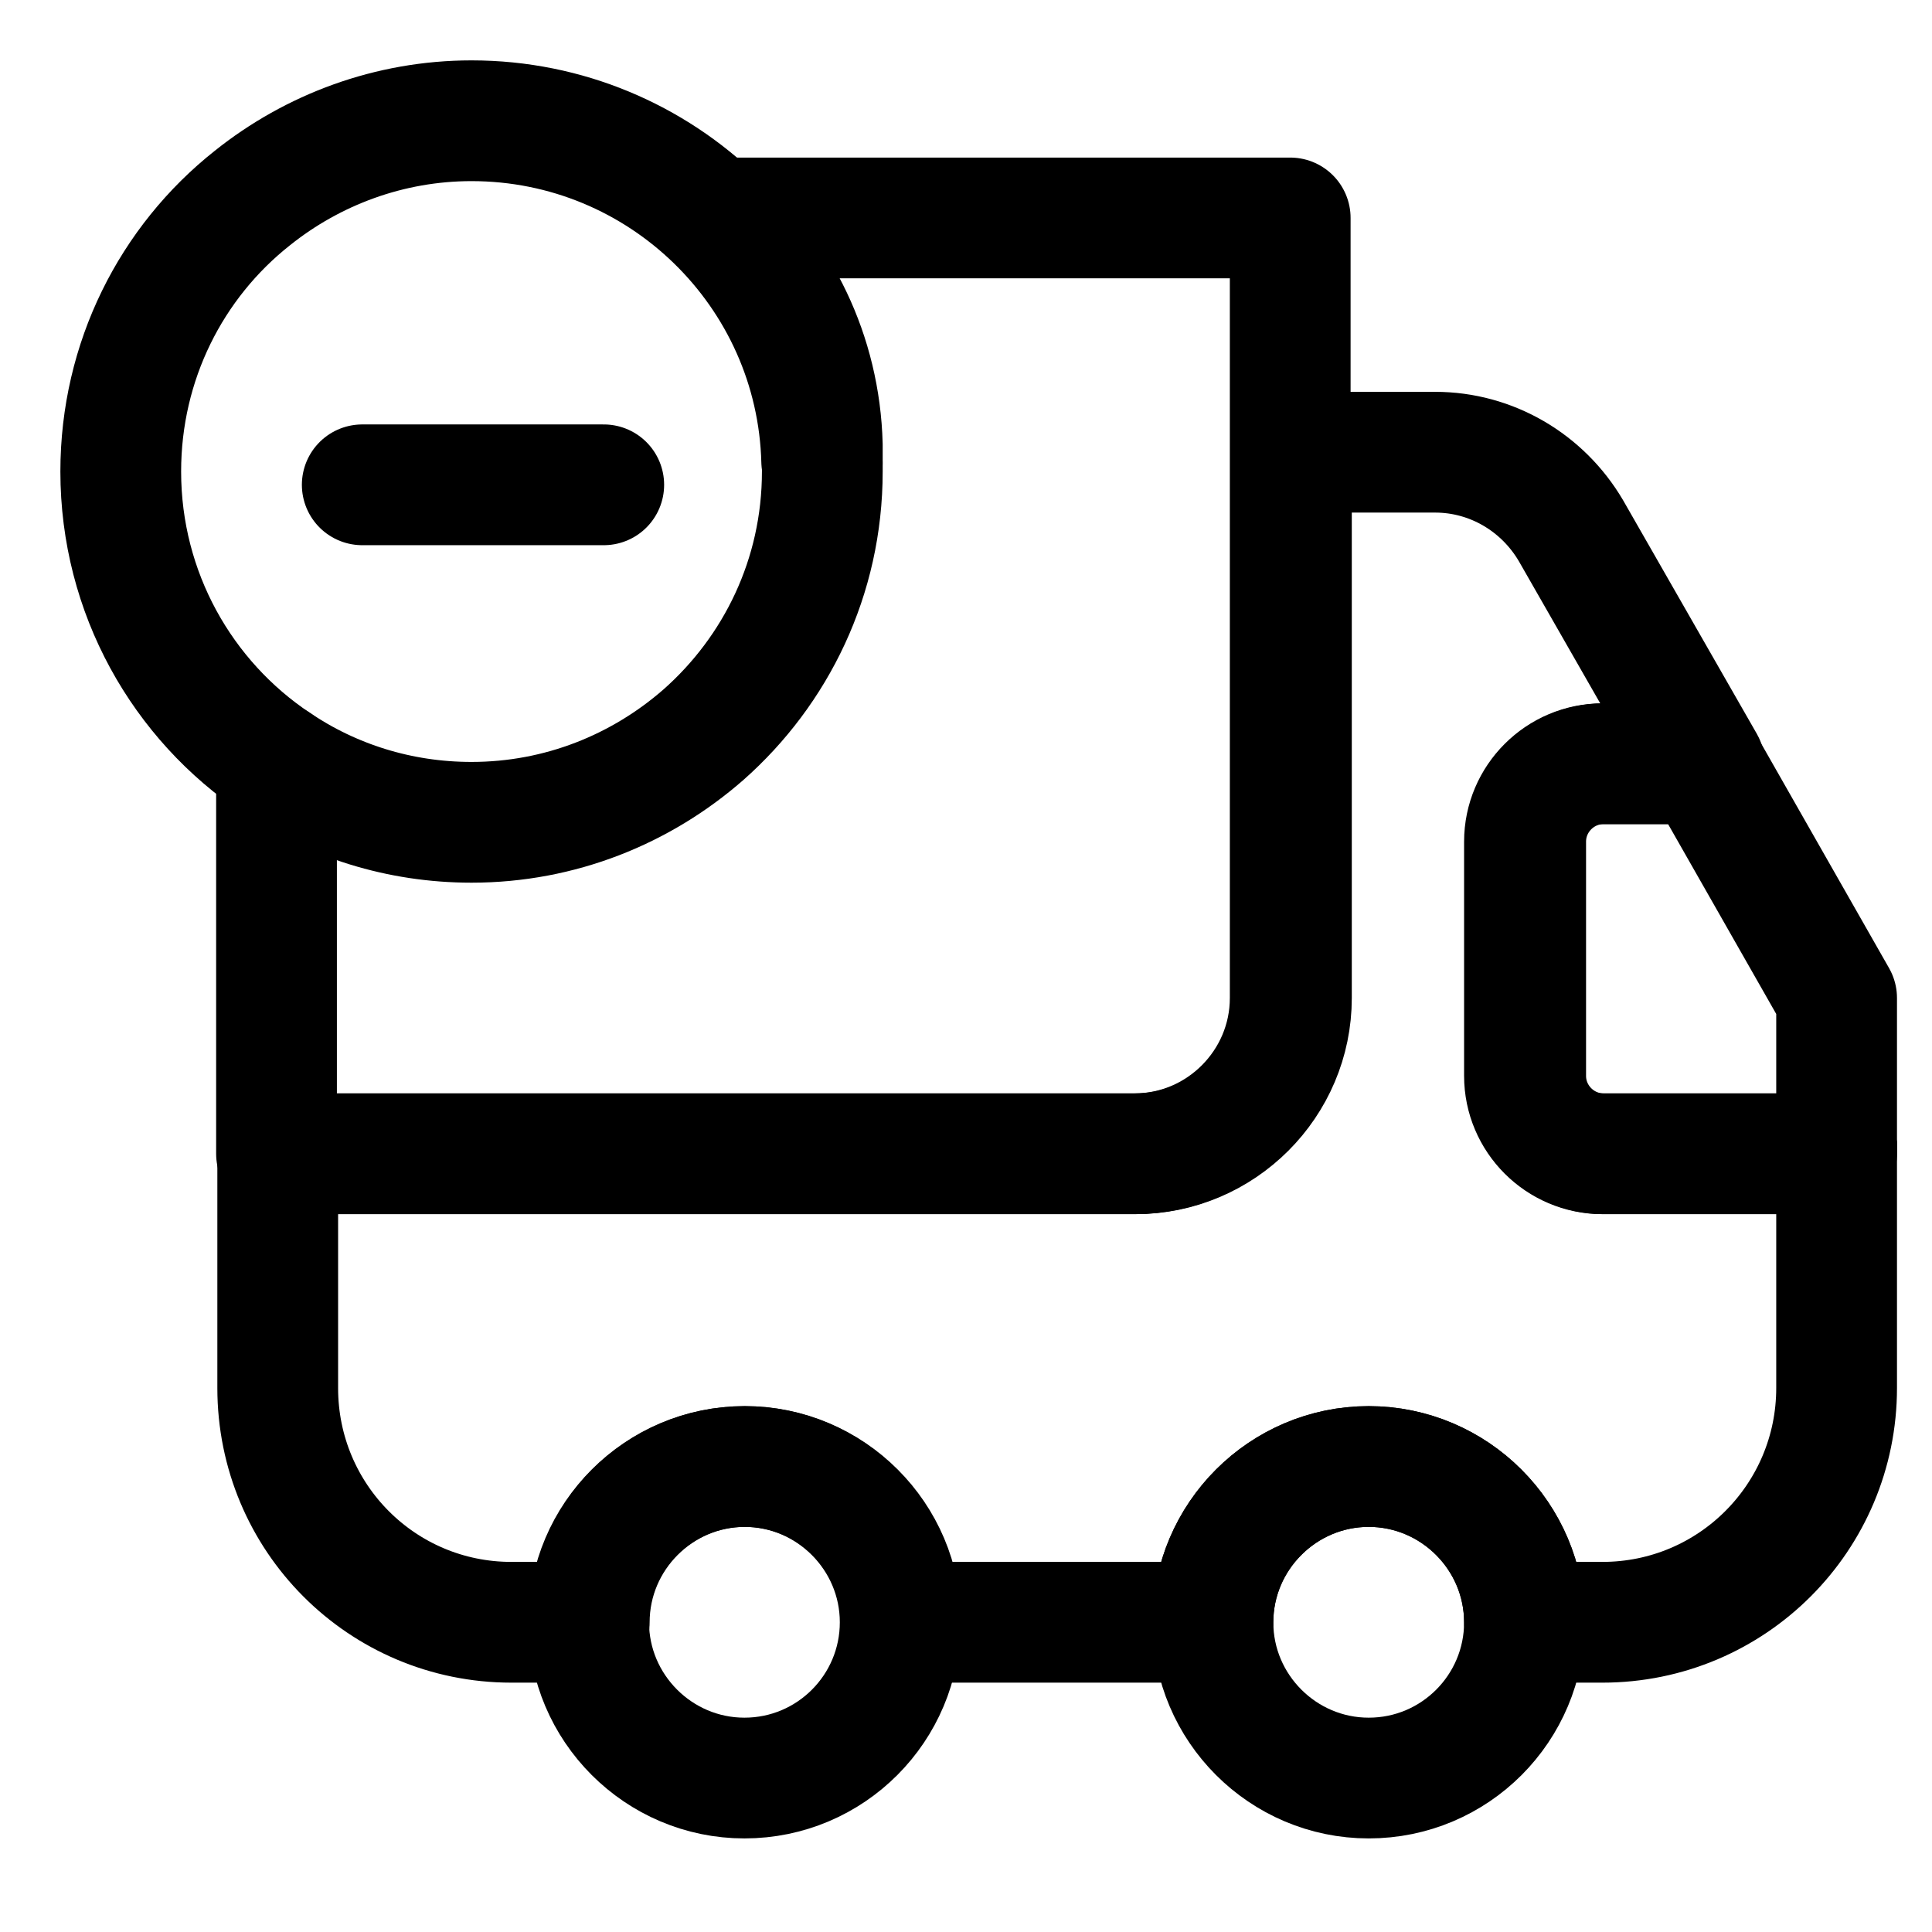 <svg width="32" height="32" viewBox="0 0 32 32" fill="none" xmlns="http://www.w3.org/2000/svg">
<g clip-path="url(#clip0_7352_23394)">
<path d="M4.58 12.64V19.11H18.79C20.21 19.11 21.37 17.95 21.37 16.53V3.61H11.87C12.91 4.53 13.58 5.86 13.62 7.37C13.62 7.46 13.62 7.55 13.62 7.64" stroke="black" stroke-width="2" stroke-linecap="round" stroke-linejoin="round"/>
<path d="M30.42 19.11V22.99C30.42 25.13 28.69 26.87 26.54 26.87H25.25C25.25 25.45 24.09 24.29 22.67 24.29C21.25 24.29 20.09 25.45 20.09 26.87H14.92C14.92 25.45 13.76 24.29 12.34 24.29C10.92 24.29 9.76 25.45 9.76 26.87H8.47C6.33 26.87 4.6 25.14 4.6 22.99V19.11H18.81C20.23 19.11 21.39 17.95 21.39 16.53V7.49H23.77C24.7 7.49 25.55 7.99 26.02 8.79L28.23 12.65H26.56C25.85 12.65 25.27 13.23 25.27 13.94V17.82C25.27 18.53 25.85 19.11 26.56 19.11H30.44H30.42Z" stroke="black" stroke-width="2" stroke-linecap="round" stroke-linejoin="round"/>
<path d="M12.33 29.45C13.76 29.45 14.91 28.29 14.91 26.87C14.91 25.45 13.75 24.29 12.33 24.29C10.91 24.29 9.75 25.45 9.75 26.87C9.75 28.29 10.91 29.45 12.33 29.45Z" stroke="black" stroke-width="2" stroke-linecap="round" stroke-linejoin="round"/>
<path d="M22.67 29.45C24.1 29.45 25.25 28.29 25.25 26.87C25.25 25.45 24.09 24.29 22.67 24.29C21.25 24.29 20.09 25.45 20.09 26.87C20.09 28.29 21.25 29.45 22.67 29.45Z" stroke="black" stroke-width="2" stroke-linecap="round" stroke-linejoin="round"/>
<path d="M30.42 16.53V19.11H26.54C25.83 19.11 25.25 18.53 25.25 17.82V13.94C25.25 13.23 25.83 12.65 26.54 12.65H28.21L30.42 16.53Z" stroke="black" stroke-width="2" stroke-linecap="round" stroke-linejoin="round"/>
<path d="M13.61 7.64C13.53 4.51 10.96 2 7.81 2C6.45 2 5.18 2.48 4.18 3.28C2.84 4.34 2 5.98 2 7.81C2 9.82 3.02 11.6 4.58 12.64C5.5 13.26 6.61 13.62 7.81 13.62C9.28 13.62 10.62 13.07 11.65 12.17C12.85 11.11 13.62 9.56 13.62 7.81C13.62 7.77 13.62 7.74 13.62 7.7" stroke="black" stroke-width="2" stroke-linecap="round" stroke-linejoin="round"/>
<path d="M10 8.03H6" stroke="black" stroke-width="2" stroke-linecap="round" stroke-linejoin="round"/>
</g>
<defs>
<clipPath id="clip0_7352_23394">
<rect width="30.42" height="29.45" fill="white" transform="translate(1 1)"/>
</clipPath>
</defs>
</svg>
